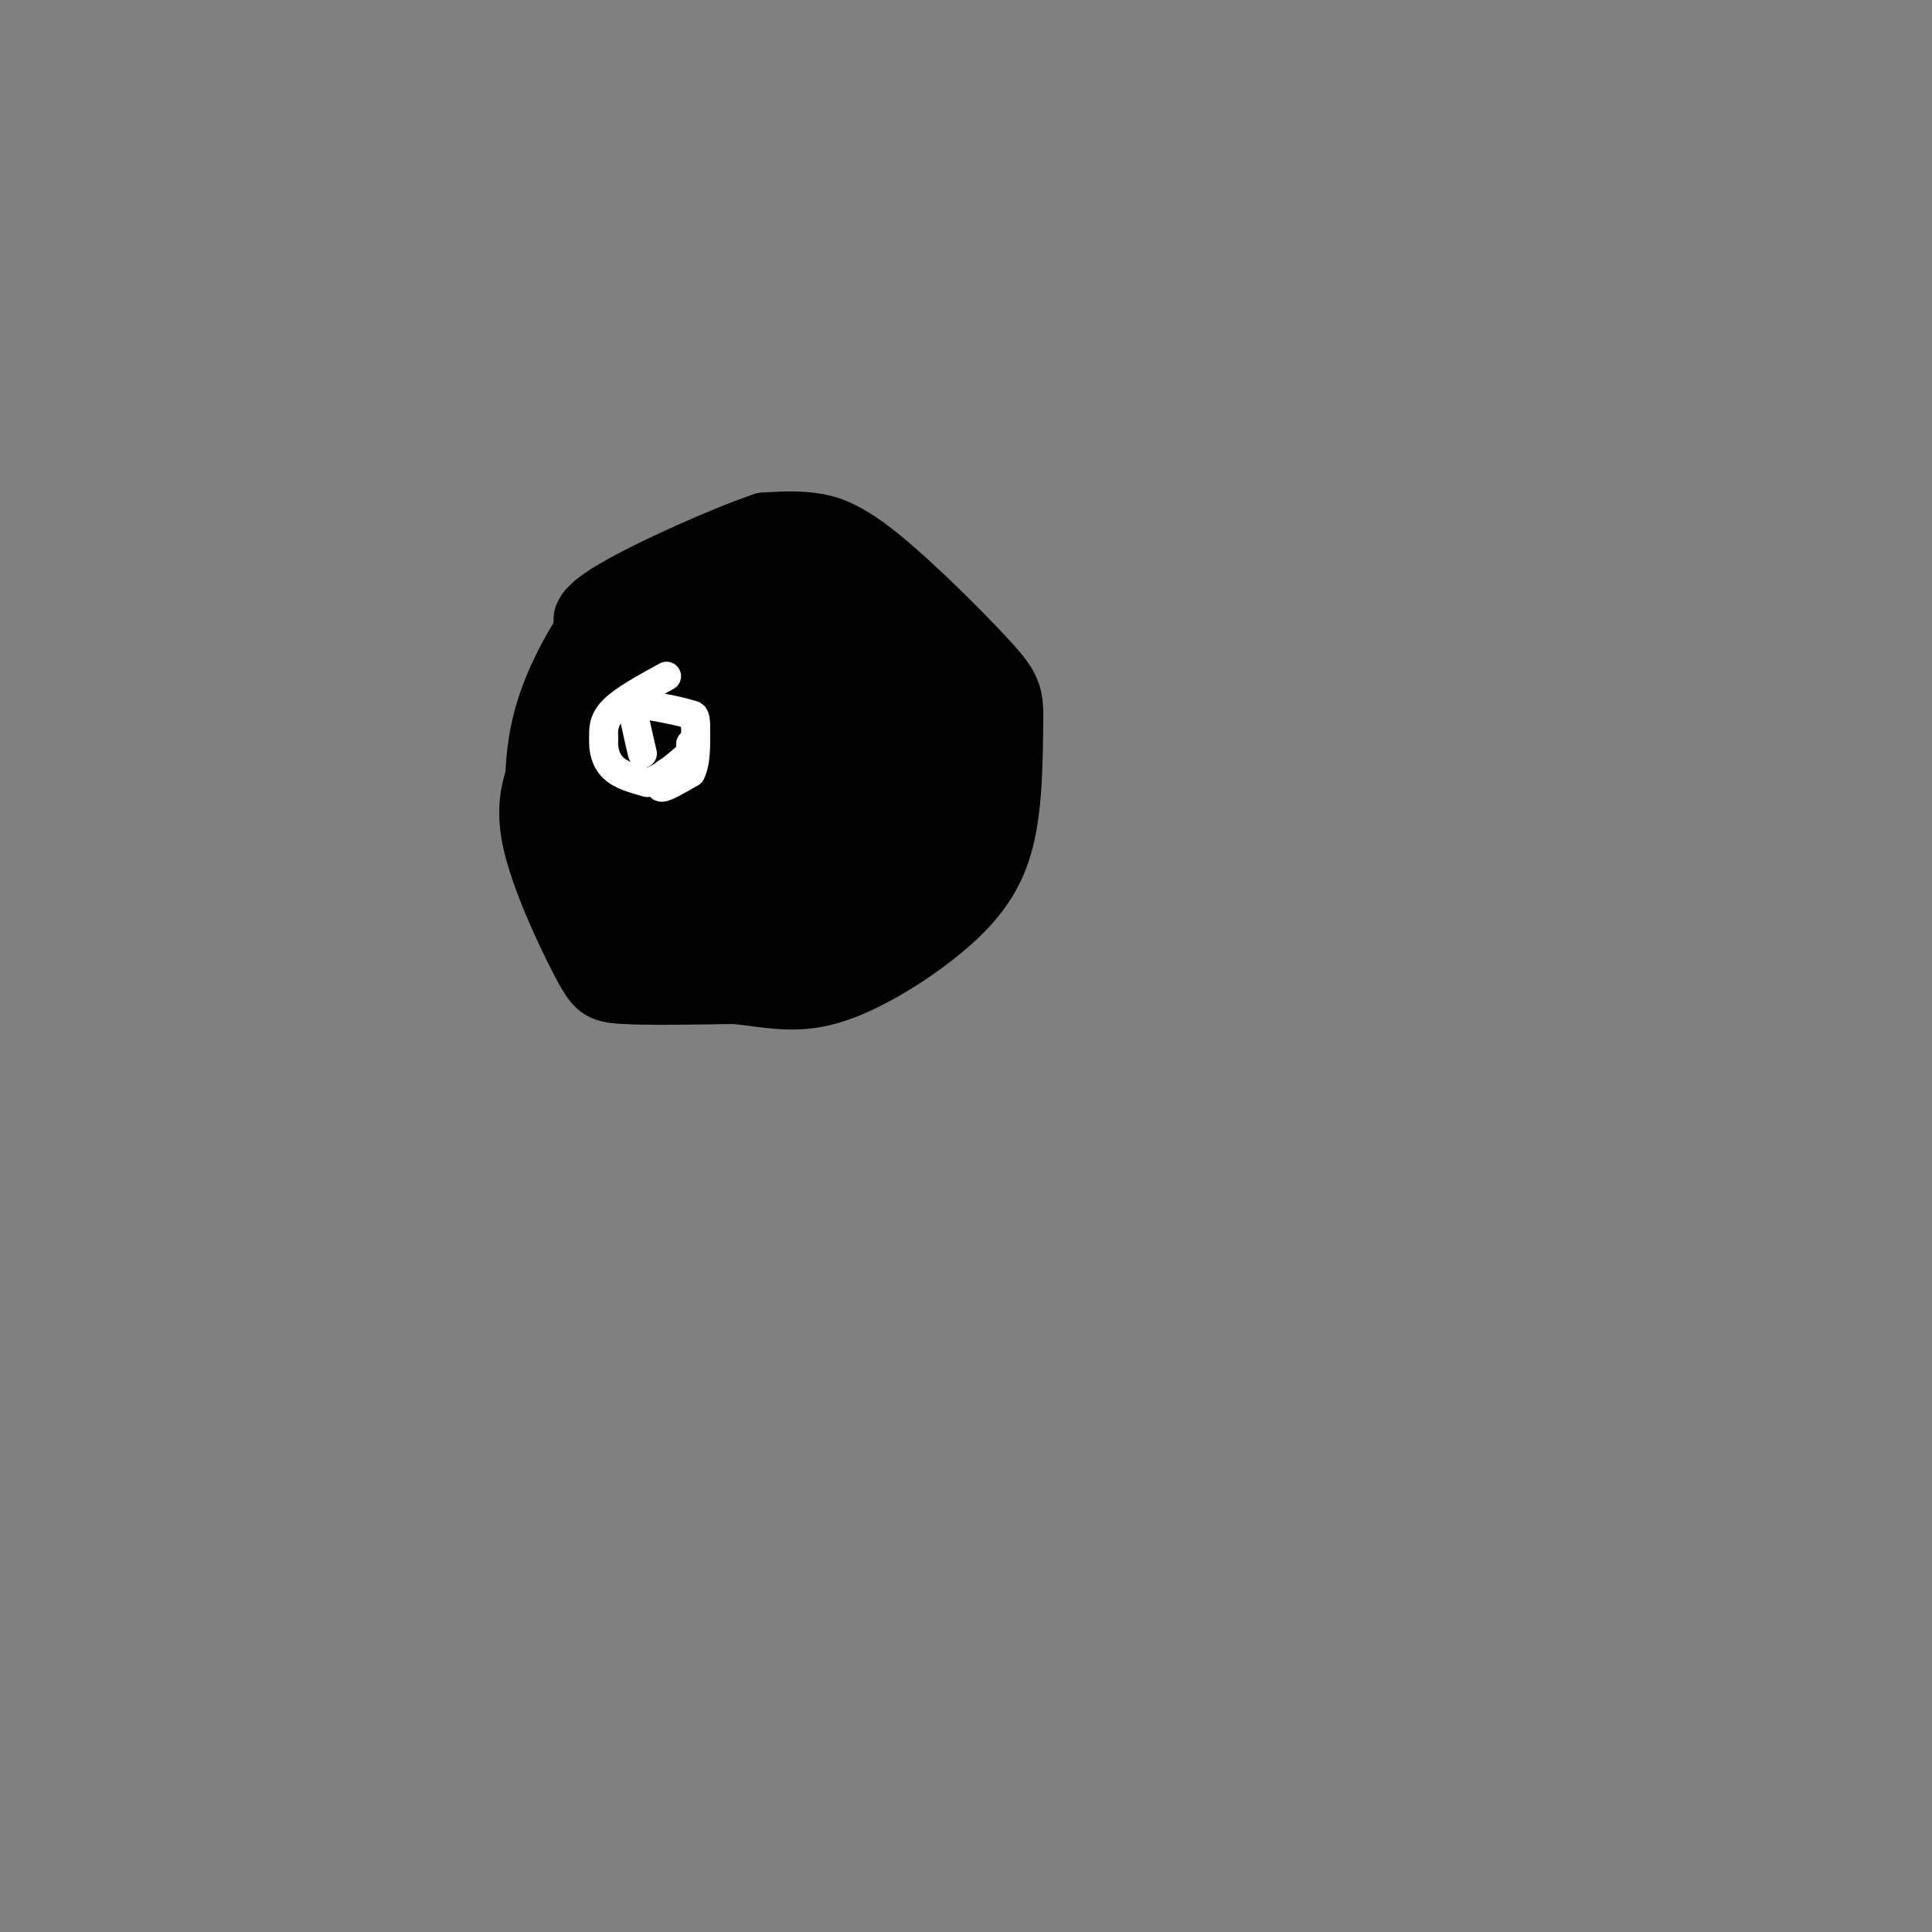 <svg viewBox='0 0 400 400' version='1.1' xmlns='http://www.w3.org/2000/svg' xmlns:xlink='http://www.w3.org/1999/xlink'><rect x="0" y="0" width="400" height="400" fill="#808080" stroke="none"/><g fill='none' stroke='#000000' stroke-width='12' stroke-linecap='round' stroke-linejoin='round'><path d='M162,112c0.476,-2.018 0.952,-4.036 -6,0c-6.952,4.036 -21.333,14.125 -29,20c-7.667,5.875 -8.619,7.536 -10,11c-1.381,3.464 -3.190,8.732 -5,14'/><path d='M112,157c-1.762,4.612 -3.668,9.144 -2,17c1.668,7.856 6.911,19.038 10,25c3.089,5.962 4.026,6.703 9,7c4.974,0.297 13.987,0.148 23,0'/><path d='M152,206c6.818,0.641 12.364,2.244 20,0c7.636,-2.244 17.364,-8.335 24,-14c6.636,-5.665 10.182,-10.904 12,-18c1.818,-7.096 1.909,-16.048 2,-25'/><path d='M210,149c0.093,-5.651 -0.676,-7.278 -6,-13c-5.324,-5.722 -15.203,-15.541 -22,-21c-6.797,-5.459 -10.514,-6.560 -14,-7c-3.486,-0.440 -6.743,-0.220 -10,0'/><path d='M158,108c-8.178,2.756 -23.622,9.644 -31,14c-7.378,4.356 -6.689,6.178 -6,8'/><path d='M121,130c-2.869,4.512 -7.042,11.792 -9,20c-1.958,8.208 -1.702,17.345 0,24c1.702,6.655 4.851,10.827 8,15'/><path d='M120,189c3.631,4.500 8.708,8.250 14,10c5.292,1.750 10.798,1.500 19,0c8.202,-1.500 19.101,-4.250 30,-7'/><path d='M183,192c8.437,-4.333 14.530,-11.667 18,-19c3.470,-7.333 4.319,-14.667 3,-20c-1.319,-5.333 -4.805,-8.667 -11,-13c-6.195,-4.333 -15.097,-9.667 -24,-15'/><path d='M169,125c-6.240,-2.580 -9.839,-1.530 -15,0c-5.161,1.530 -11.882,3.539 -16,10c-4.118,6.461 -5.631,17.375 -7,24c-1.369,6.625 -2.593,8.963 2,12c4.593,3.037 15.004,6.773 23,7c7.996,0.227 13.576,-3.054 18,-7c4.424,-3.946 7.693,-8.556 9,-14c1.307,-5.444 0.654,-11.722 0,-18'/><path d='M183,139c-1.675,-5.271 -5.862,-9.448 -9,-11c-3.138,-1.552 -5.227,-0.477 -8,1c-2.773,1.477 -6.229,3.357 -10,8c-3.771,4.643 -7.859,12.051 -10,20c-2.141,7.949 -2.337,16.440 0,21c2.337,4.560 7.208,5.190 11,6c3.792,0.810 6.506,1.801 10,-4c3.494,-5.801 7.767,-18.392 9,-26c1.233,-7.608 -0.574,-10.232 -2,-12c-1.426,-1.768 -2.471,-2.682 -7,-3c-4.529,-0.318 -12.541,-0.042 -18,4c-5.459,4.042 -8.363,11.851 -10,17c-1.637,5.149 -2.006,7.638 -1,11c1.006,3.362 3.386,7.598 7,10c3.614,2.402 8.461,2.972 14,0c5.539,-2.972 11.769,-9.486 18,-16'/><path d='M177,165c3.707,-7.796 3.975,-19.287 2,-25c-1.975,-5.713 -6.194,-5.646 -12,-5c-5.806,0.646 -13.199,1.873 -18,6c-4.801,4.127 -7.008,11.153 -8,19c-0.992,7.847 -0.767,16.516 -1,21c-0.233,4.484 -0.923,4.785 3,4c3.923,-0.785 12.458,-2.655 17,-4c4.542,-1.345 5.092,-2.165 9,-7c3.908,-4.835 11.173,-13.685 14,-19c2.827,-5.315 1.215,-7.095 1,-9c-0.215,-1.905 0.966,-3.933 -2,-6c-2.966,-2.067 -10.077,-4.171 -17,-1c-6.923,3.171 -13.656,11.618 -17,16c-3.344,4.382 -3.298,4.700 -3,9c0.298,4.300 0.850,12.581 2,17c1.150,4.419 2.900,4.977 5,4c2.100,-0.977 4.550,-3.488 7,-6'/><path d='M159,179c7.125,-6.271 21.438,-18.950 24,-20c2.562,-1.050 -6.626,9.528 -18,16c-11.374,6.472 -24.935,8.839 -22,7c2.935,-1.839 22.364,-7.885 33,-12c10.636,-4.115 12.479,-6.300 2,-2c-10.479,4.300 -33.280,15.086 -35,18c-1.720,2.914 17.640,-2.043 37,-7'/><path d='M180,179c6.782,-1.189 5.235,-0.661 4,1c-1.235,1.661 -2.160,4.456 -10,6c-7.840,1.544 -22.597,1.837 -28,1c-5.403,-0.837 -1.453,-2.806 6,-4c7.453,-1.194 18.408,-1.615 23,-1c4.592,0.615 2.822,2.266 1,4c-1.822,1.734 -3.695,3.553 -10,5c-6.305,1.447 -17.040,2.523 -21,1c-3.960,-1.523 -1.144,-5.645 0,-8c1.144,-2.355 0.616,-2.942 3,-2c2.384,0.942 7.681,3.412 10,6c2.319,2.588 1.659,5.294 1,8'/><path d='M159,196c-2.108,1.461 -7.877,1.112 -14,1c-6.123,-0.112 -12.600,0.011 -14,-8c-1.400,-8.011 2.277,-24.157 4,-21c1.723,3.157 1.492,25.616 -1,25c-2.492,-0.616 -7.246,-24.308 -12,-48'/><path d='M122,145c-1.923,3.933 -0.732,37.766 -1,36c-0.268,-1.766 -1.995,-39.129 -2,-42c-0.005,-2.871 1.713,28.751 3,38c1.287,9.249 2.144,-3.876 3,-17'/><path d='M125,160c0.907,-14.410 1.676,-41.935 3,-35c1.324,6.935 3.203,48.329 6,49c2.797,0.671 6.514,-39.380 9,-52c2.486,-12.620 3.743,2.190 5,17'/><path d='M148,139c2.142,14.400 4.997,41.901 4,33c-0.997,-8.901 -5.845,-54.204 -1,-54c4.845,0.204 19.384,45.915 23,56c3.616,10.085 -3.692,-15.458 -11,-41'/><path d='M163,133c-2.399,-11.431 -2.895,-19.509 3,-15c5.895,4.509 18.181,21.606 24,32c5.819,10.394 5.172,14.084 3,16c-2.172,1.916 -5.870,2.057 -11,-5c-5.130,-7.057 -11.691,-21.310 -14,-29c-2.309,-7.690 -0.367,-8.815 1,-10c1.367,-1.185 2.160,-2.431 4,-4c1.840,-1.569 4.726,-3.461 8,0c3.274,3.461 6.935,12.275 9,20c2.065,7.725 2.532,14.363 3,21'/><path d='M193,159c-0.485,4.291 -3.199,4.519 -6,3c-2.801,-1.519 -5.691,-4.785 -7,-10c-1.309,-5.215 -1.038,-12.380 0,-16c1.038,-3.620 2.842,-3.696 6,3c3.158,6.696 7.668,20.163 9,27c1.332,6.837 -0.516,7.045 -5,9c-4.484,1.955 -11.604,5.658 -16,3c-4.396,-2.658 -6.068,-11.677 -6,-17c0.068,-5.323 1.877,-6.949 4,-7c2.123,-0.051 4.562,1.475 7,3'/><path d='M179,157c-2.276,1.210 -11.467,2.736 -19,2c-7.533,-0.736 -13.407,-3.735 -17,-5c-3.593,-1.265 -4.903,-0.795 -1,-3c3.903,-2.205 13.020,-7.084 17,-9c3.980,-1.916 2.824,-0.869 3,-1c0.176,-0.131 1.685,-1.441 0,5c-1.685,6.441 -6.565,20.634 -9,22c-2.435,1.366 -2.425,-10.094 -1,-15c1.425,-4.906 4.264,-3.259 5,0c0.736,3.259 -0.632,8.129 -2,13'/><path d='M155,166c0.262,3.512 1.917,5.792 3,4c1.083,-1.792 1.595,-7.655 1,-8c-0.595,-0.345 -2.298,4.827 -4,10'/></g>
<g fill='none' stroke='#ffffff' stroke-width='6' stroke-linecap='round' stroke-linejoin='round'><path d='M138,140c-4.417,2.417 -8.833,4.833 -11,7c-2.167,2.167 -2.083,4.083 -2,6'/><path d='M125,153c-0.178,2.133 0.378,4.467 2,6c1.622,1.533 4.311,2.267 7,3'/><path d='M134,162c2.667,-0.500 5.833,-3.250 9,-6'/><path d='M143,156c1.500,-1.167 0.750,-1.083 0,-1'/><path d='M143,155c0.000,-0.333 0.000,-0.667 0,-1'/><path d='M138,160c-0.917,1.500 -1.833,3.000 -1,3c0.833,0.000 3.417,-1.500 6,-3'/><path d='M143,160c1.167,-2.167 1.083,-6.083 1,-10'/><path d='M144,150c0.000,-2.000 -0.500,-2.000 -1,-2'/><path d='M143,148c-1.667,-0.667 -5.333,-1.333 -9,-2'/><path d='M134,146c-2.156,-0.756 -3.044,-1.644 -3,0c0.044,1.644 1.022,5.822 2,10'/></g>
</svg>